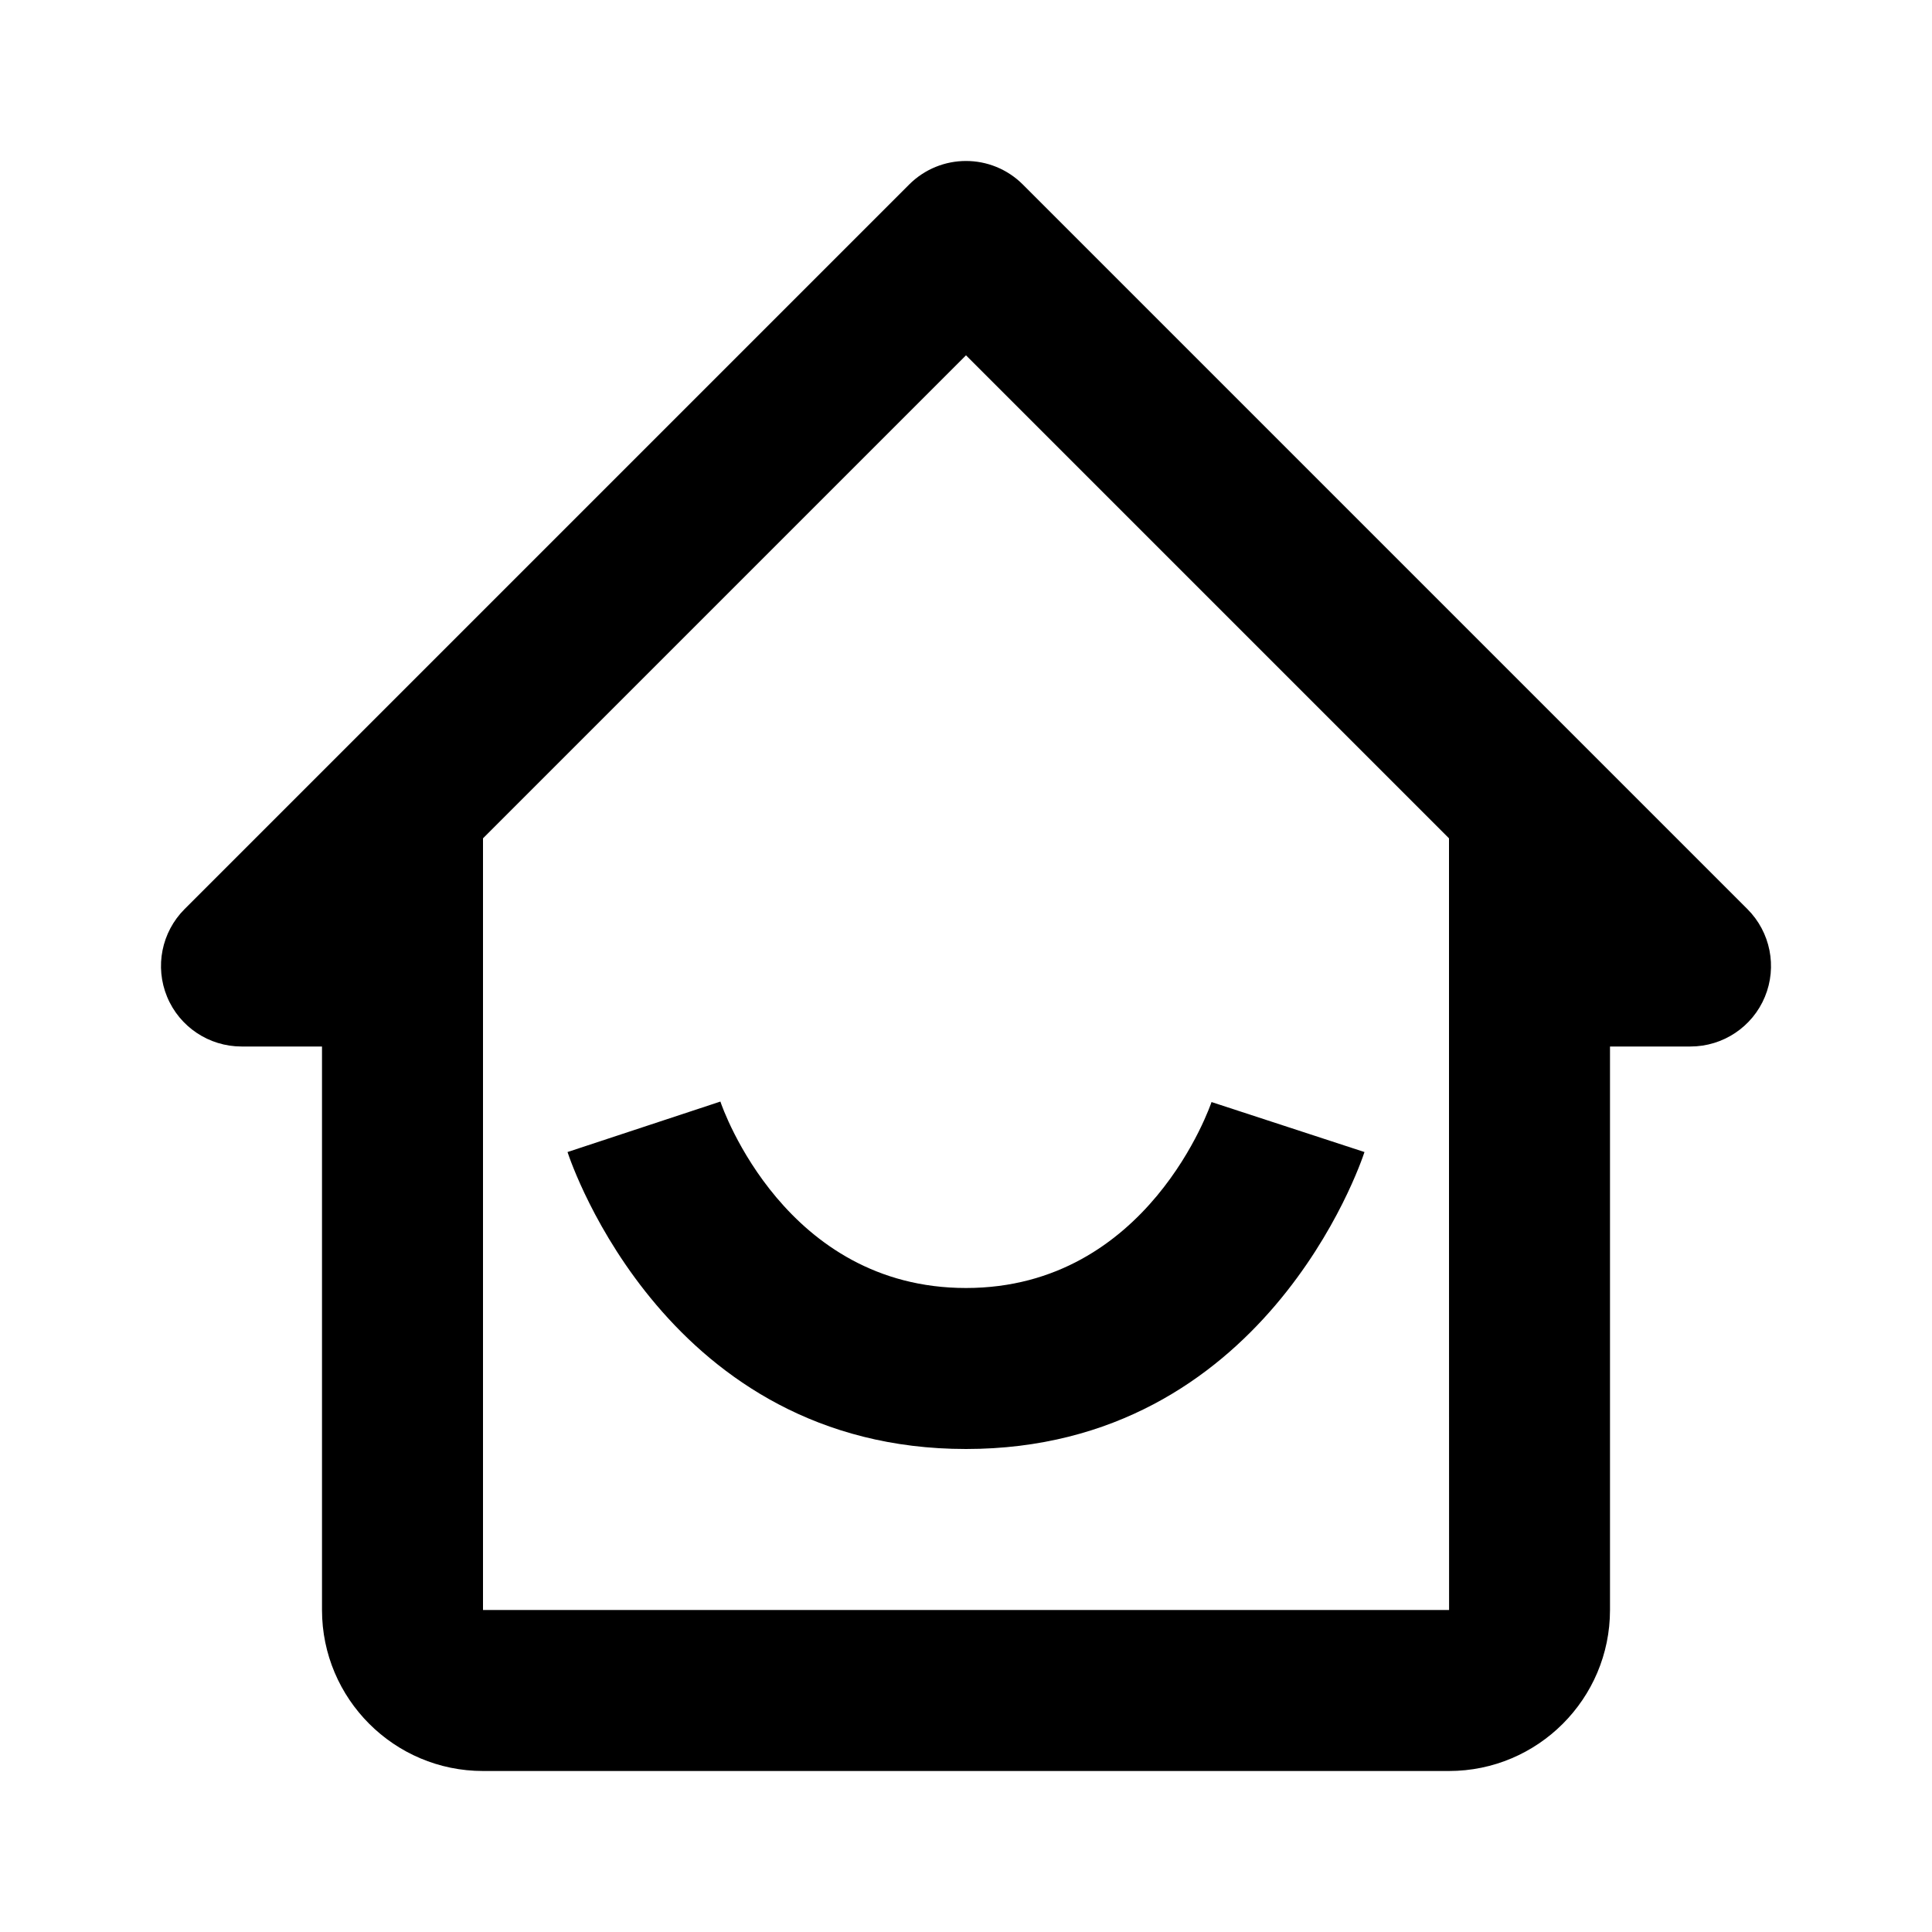 <?xml version="1.0" encoding="UTF-8"?> <svg xmlns="http://www.w3.org/2000/svg" width="24" height="24" viewBox="0 0 24 24"> <path d="M3,13h1v2v5c0,1.103,0.897,2,2,2h12c1.103,0,2-0.897,2-2v-5v-2h1c0.404,0,0.77-0.244,0.924-0.617 c0.155-0.374,0.069-0.804-0.217-1.09l-9-9c-0.391-0.391-1.023-0.391-1.414,0l-9,9c-0.286,0.286-0.372,0.716-0.217,1.09 C2.23,12.756,2.596,13,3,13z M12,4.414l6,6V15l0,0l0.001,5H6v-5v-3v-1.586L12,4.414z"></path> <path d="M12,18c3.703,0,4.901-3.539,4.95-3.689l-1.9-0.621C15.042,13.713,14.269,16,12,16c-2.238,0-3.02-2.221-3.051-2.316 L7.05,14.311C7.099,14.461,8.297,18,12,18z"></path> </svg> 